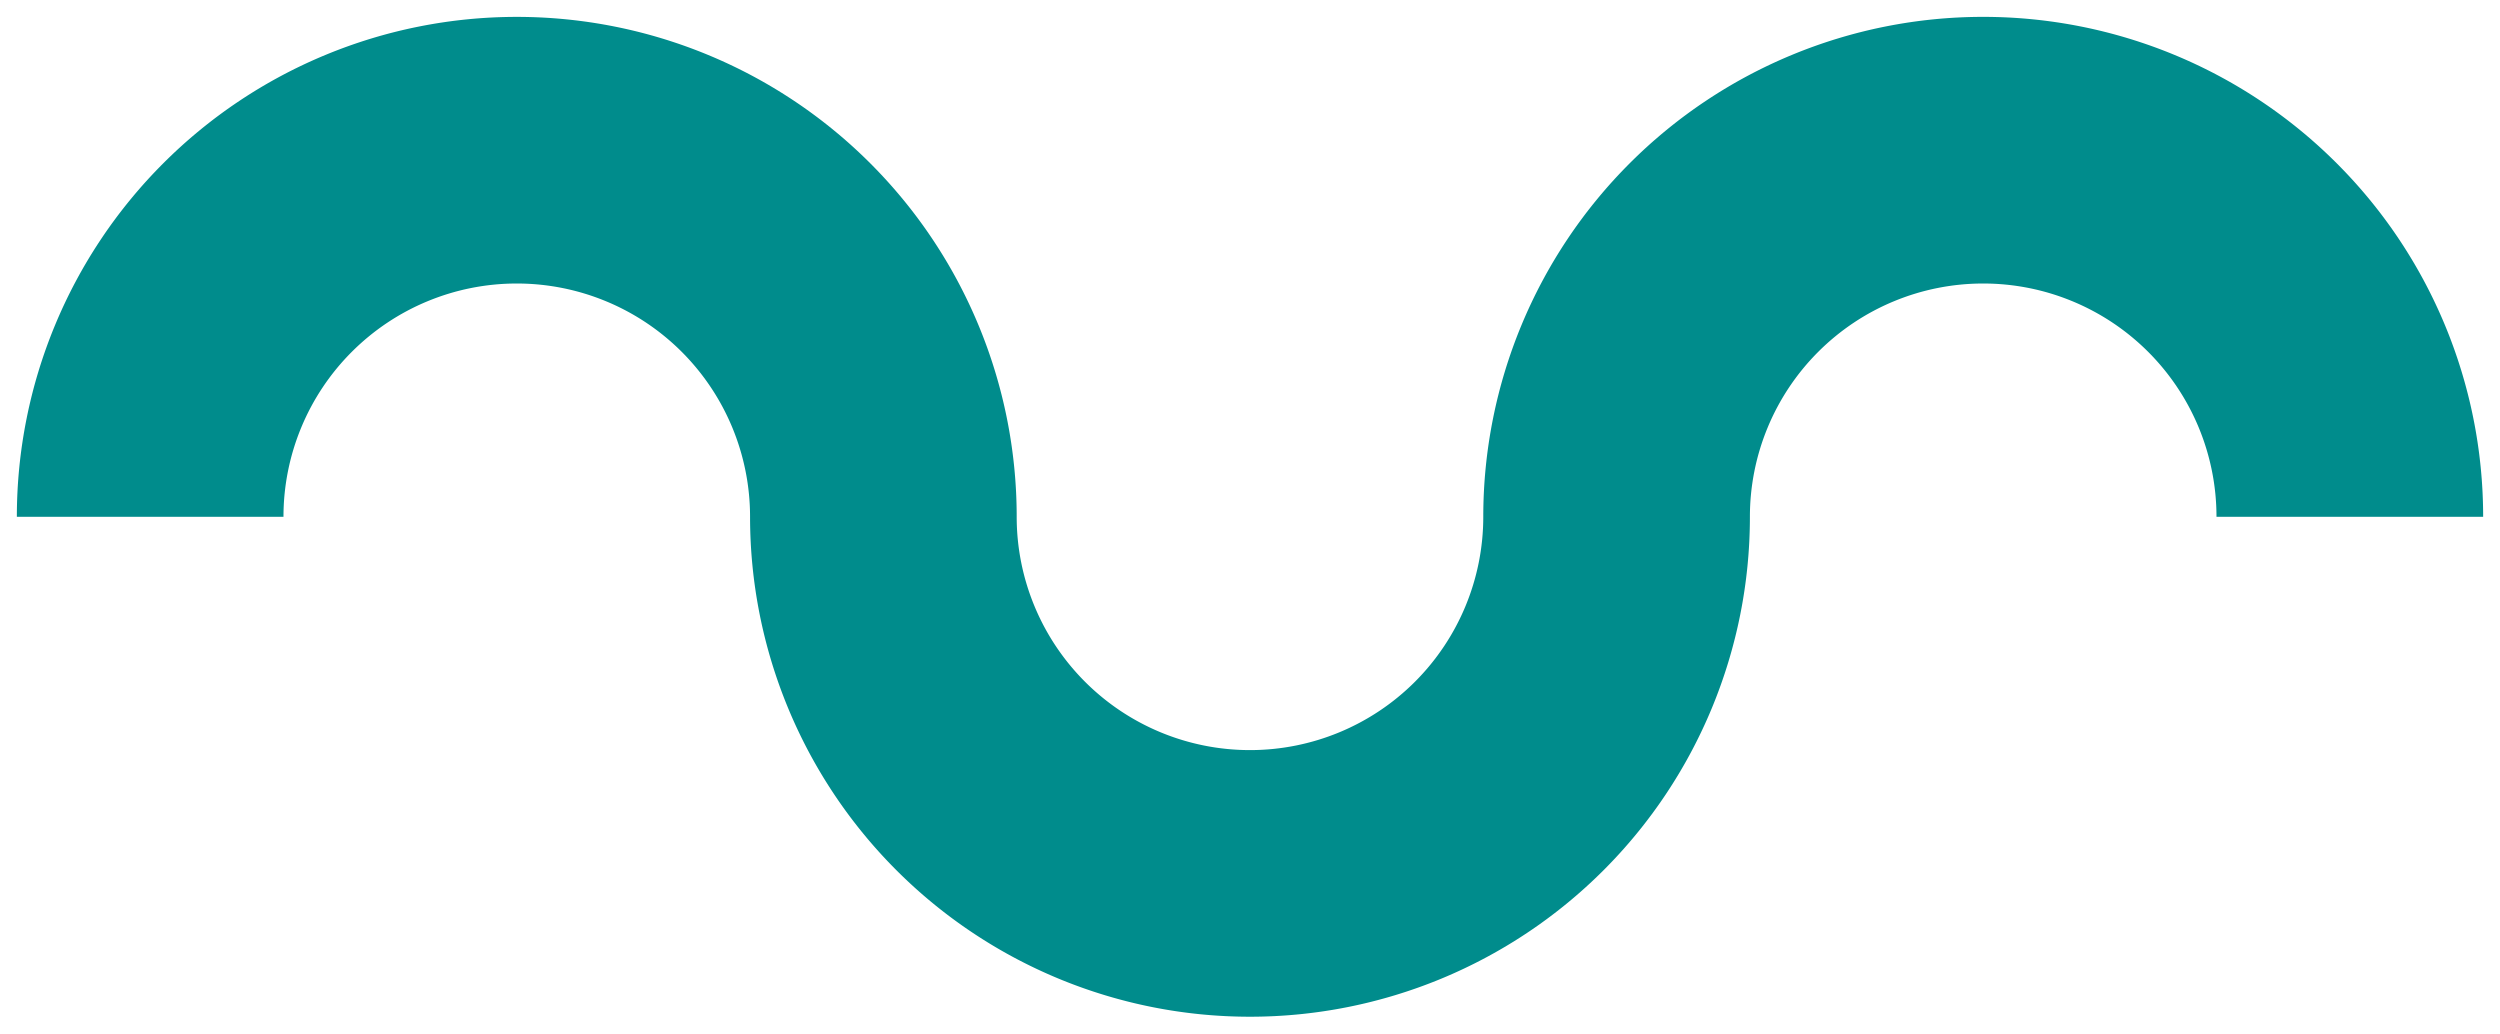 <?xml version="1.0" encoding="UTF-8"?> <svg xmlns="http://www.w3.org/2000/svg" width="74.177" height="30.667" viewBox="0 0 74.177 30.667"><path id="Union_2" data-name="Union 2" d="M21.755,14.834h0a6.922,6.922,0,1,0-13.844,0H0a14.833,14.833,0,1,1,29.666,0h0a6.922,6.922,0,1,0,13.844,0,14.833,14.833,0,0,1,29.667,0H65.265a6.922,6.922,0,0,0-13.844,0,14.833,14.833,0,1,1-29.666,0Z" transform="translate(0.5 0.5)" fill="#008c8c" stroke="rgba(0,0,0,0)" stroke-miterlimit="10" stroke-width="1"></path></svg> 